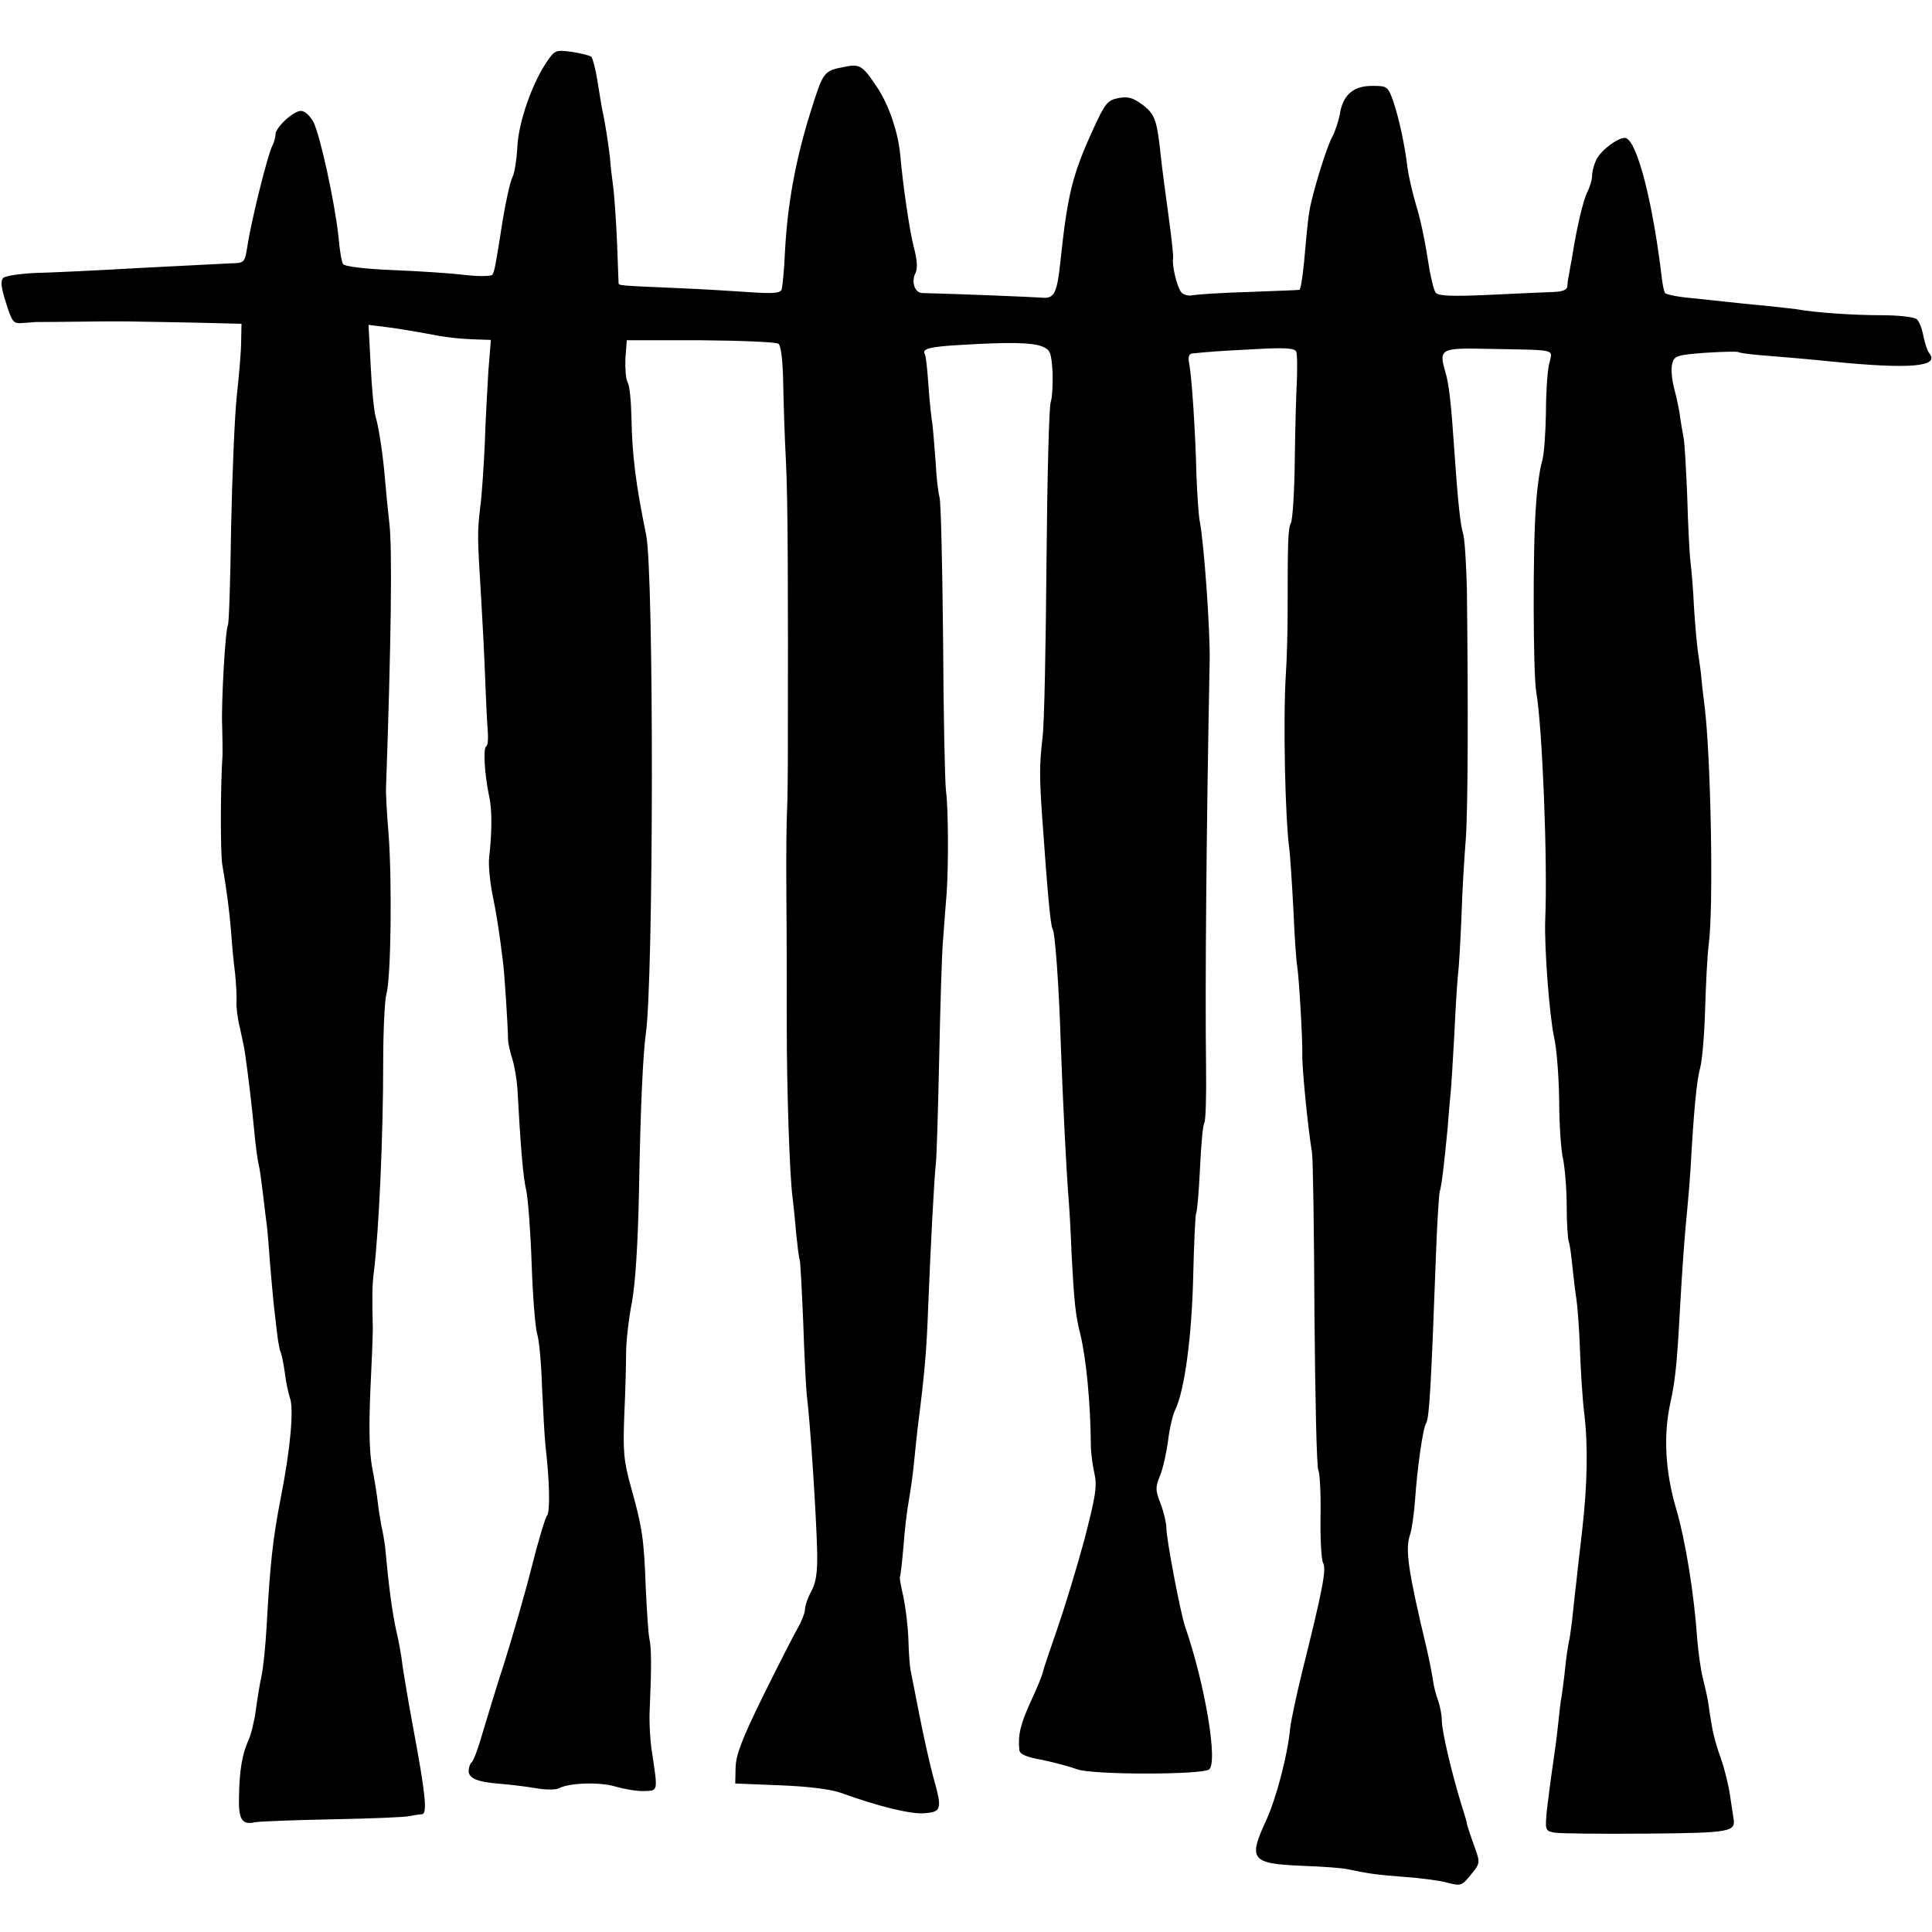 <?xml version="1.0" standalone="no"?>
<!DOCTYPE svg PUBLIC "-//W3C//DTD SVG 20010904//EN"
 "http://www.w3.org/TR/2001/REC-SVG-20010904/DTD/svg10.dtd">
<svg version="1.0" xmlns="http://www.w3.org/2000/svg"
 width="540pt" height="540pt" viewBox="0 0 540 540"
 preserveAspectRatio="xMidYMid meet">
<g transform="translate(0,540) scale(0.1,-0.1)"
fill="#000000" stroke="none">
<path d="M1531 5231 c-42 -59 -82 -172 -85 -242 -2 -36 -8 -74 -14 -85 -6 -12
-18 -65 -27 -120 -21 -135 -23 -142 -29 -152 -3 -4 -35 -5 -73 -1 -37 5 -129
11 -203 14 -77 3 -137 10 -141 17 -4 5 -10 40 -13 77 -10 94 -51 283 -70 320
-10 18 -24 31 -35 31 -21 0 -71 -46 -71 -66 0 -8 -4 -22 -9 -32 -12 -21 -59
-210 -69 -277 -8 -50 -8 -50 -47 -51 -22 -1 -137 -7 -255 -13 -118 -7 -250
-13 -292 -14 -43 -2 -83 -8 -89 -14 -8 -8 -6 -27 8 -70 16 -52 21 -58 43 -56
14 1 32 2 40 3 8 0 67 0 130 1 63 1 135 1 160 0 25 0 99 -2 165 -3 l120 -3 -1
-50 c0 -27 -6 -95 -12 -150 -6 -55 -13 -220 -16 -367 -2 -147 -6 -271 -9 -275
-7 -12 -19 -216 -16 -283 1 -30 1 -66 1 -80 -6 -86 -6 -271 -1 -305 13 -75 20
-130 25 -190 2 -33 7 -85 11 -115 3 -30 5 -66 4 -80 -1 -14 3 -48 10 -75 6
-28 13 -59 14 -70 11 -77 18 -141 25 -210 4 -44 10 -89 13 -100 3 -11 8 -48
12 -82 4 -35 9 -75 11 -90 2 -16 6 -64 9 -108 4 -44 8 -93 10 -110 2 -16 6
-52 9 -78 3 -27 8 -52 10 -56 3 -4 8 -30 12 -57 3 -27 10 -58 14 -70 12 -30 2
-142 -25 -279 -23 -119 -30 -185 -40 -364 -3 -51 -9 -112 -14 -135 -5 -22 -12
-66 -16 -96 -4 -30 -13 -68 -21 -85 -17 -38 -25 -83 -26 -158 -2 -63 9 -79 46
-70 12 2 109 6 216 8 107 2 204 6 215 9 11 2 26 5 34 5 16 1 11 53 -24 241
-13 69 -26 148 -30 175 -3 28 -11 70 -17 95 -12 55 -21 121 -32 240 -2 14 -6
39 -10 55 -3 17 -8 46 -10 65 -2 19 -9 64 -16 99 -8 44 -9 112 -5 210 4 80 7
160 7 176 -2 91 -2 124 3 160 14 116 26 378 26 582 0 89 4 177 9 195 13 44 16
317 6 448 -5 58 -8 116 -7 130 14 396 18 671 9 740 -4 36 -9 85 -11 110 -5 66
-17 151 -27 185 -5 17 -11 81 -14 144 l-6 113 48 -6 c26 -3 74 -11 107 -17 61
-12 93 -16 153 -18 l34 -1 -7 -87 c-3 -49 -8 -140 -10 -203 -3 -63 -8 -144
-13 -180 -8 -70 -8 -76 3 -255 4 -66 9 -165 11 -220 2 -55 5 -119 7 -143 2
-23 1 -45 -4 -48 -9 -5 -5 -76 8 -139 9 -39 8 -104 0 -173 -2 -19 2 -62 8 -95
12 -57 20 -107 31 -197 4 -32 13 -166 14 -215 0 -11 6 -36 12 -55 6 -19 12
-55 14 -80 9 -165 16 -251 25 -288 5 -24 12 -116 15 -205 3 -89 10 -176 15
-194 6 -17 12 -85 14 -150 3 -65 7 -140 10 -168 11 -94 13 -180 4 -191 -5 -6
-25 -72 -44 -148 -19 -75 -53 -192 -74 -259 -22 -67 -49 -157 -62 -200 -12
-43 -26 -80 -31 -83 -4 -3 -8 -14 -8 -24 0 -21 25 -31 90 -36 25 -2 68 -7 97
-12 28 -5 58 -5 66 0 28 15 115 18 159 4 25 -7 60 -13 79 -12 38 1 38 -2 22
104 -6 35 -9 91 -7 125 5 113 5 172 -1 197 -3 14 -7 77 -10 140 -5 140 -10
171 -41 282 -21 76 -23 100 -19 205 3 65 5 143 5 173 0 30 7 93 16 139 10 53
17 167 20 310 4 235 11 381 19 441 22 151 23 1287 1 1395 -29 141 -39 222 -41
325 -1 47 -5 93 -11 102 -5 9 -7 39 -6 67 l4 50 206 0 c114 -1 212 -5 218 -10
7 -6 12 -48 13 -107 1 -53 4 -155 8 -227 5 -108 6 -309 5 -845 0 -30 -1 -71
-1 -90 -3 -78 -4 -132 -3 -285 1 -88 1 -245 1 -350 0 -183 8 -418 16 -480 2
-16 7 -61 10 -100 4 -38 8 -72 10 -75 2 -3 6 -82 10 -175 3 -94 8 -186 10
-205 9 -66 27 -340 29 -439 1 -55 -3 -84 -16 -108 -10 -18 -18 -41 -18 -51 0
-9 -9 -33 -20 -52 -11 -19 -55 -105 -97 -190 -59 -120 -76 -165 -77 -200 l-1
-45 125 -5 c79 -3 142 -11 170 -21 102 -37 197 -61 235 -57 47 4 49 11 23 103
-9 33 -26 110 -38 170 -12 61 -23 118 -25 127 -2 9 -5 47 -6 85 -1 37 -8 91
-14 120 -7 29 -11 54 -10 55 2 2 6 39 10 83 3 44 10 103 15 130 5 28 12 77 15
110 3 33 8 76 10 95 20 155 25 221 29 330 7 175 17 369 22 410 2 19 6 150 9
290 3 140 7 291 11 335 3 44 8 103 10 130 5 72 5 233 -2 285 -3 25 -7 214 -8
420 -2 206 -6 386 -10 400 -4 14 -9 59 -11 100 -3 41 -7 89 -9 105 -3 17 -8
65 -11 108 -3 44 -7 83 -10 87 -9 15 12 21 102 26 133 8 195 7 225 -4 24 -10
26 -16 30 -72 1 -34 -1 -71 -5 -83 -5 -12 -10 -213 -12 -447 -2 -234 -6 -454
-11 -490 -9 -79 -9 -109 -1 -225 15 -212 23 -301 29 -311 7 -10 18 -161 23
-324 5 -145 15 -338 20 -408 3 -34 8 -113 10 -175 7 -134 11 -173 24 -224 17
-69 29 -193 30 -314 0 -20 5 -55 10 -78 8 -35 3 -64 -28 -184 -21 -78 -55
-189 -75 -247 -20 -58 -39 -113 -41 -123 -2 -10 -18 -49 -35 -85 -28 -62 -35
-91 -31 -133 1 -12 19 -20 64 -28 34 -7 78 -19 97 -26 40 -16 345 -16 369 -1
26 17 -10 236 -67 401 -13 39 -52 243 -52 275 0 13 -7 43 -16 67 -15 38 -15
46 -1 80 8 21 18 65 22 98 4 33 13 71 20 85 26 54 46 204 50 370 2 93 6 173 8
178 3 4 8 61 11 126 3 64 8 122 12 127 4 6 6 75 5 153 -3 234 1 678 10 1136 2
87 -16 336 -28 395 -3 17 -7 75 -9 130 -3 125 -13 271 -20 308 -4 18 -1 28 8
29 49 5 75 7 174 12 86 5 113 3 117 -7 3 -7 3 -42 2 -77 -2 -36 -5 -137 -6
-225 -1 -88 -6 -168 -11 -177 -8 -16 -9 -52 -9 -248 0 -52 -2 -131 -5 -175 -8
-127 -2 -405 10 -490 2 -16 7 -91 11 -165 3 -74 8 -147 11 -162 5 -34 15 -202
14 -247 -1 -34 16 -208 27 -271 3 -19 6 -224 7 -456 2 -231 6 -426 11 -434 4
-7 7 -64 6 -127 -1 -62 2 -121 7 -131 10 -18 -1 -75 -59 -307 -16 -66 -31
-136 -33 -156 -7 -75 -39 -196 -67 -257 -51 -110 -42 -121 101 -127 56 -2 114
-6 129 -10 57 -12 79 -15 156 -21 44 -3 98 -10 120 -16 38 -10 41 -9 66 22 25
30 26 34 14 68 -15 42 -27 77 -25 77 0 0 -6 23 -15 50 -28 91 -55 207 -55 236
0 15 -5 40 -10 55 -6 15 -12 39 -14 53 -2 14 -10 58 -19 96 -51 214 -60 274
-46 315 5 14 11 57 14 95 6 90 22 203 31 217 9 14 14 101 28 482 3 82 8 156
10 165 6 19 13 83 22 176 3 39 7 86 9 105 2 19 6 91 10 160 3 69 8 143 10 165
3 21 7 95 10 165 2 69 8 166 12 215 6 82 7 369 3 700 -2 72 -6 141 -11 155 -7
24 -14 84 -24 230 -9 134 -15 186 -25 220 -19 65 -14 68 118 65 201 -4 181 1
172 -42 -5 -20 -9 -82 -9 -137 -1 -56 -5 -117 -11 -136 -6 -19 -14 -75 -17
-125 -9 -116 -8 -468 1 -520 17 -97 32 -474 25 -635 -3 -78 12 -272 25 -330 7
-30 13 -109 14 -175 0 -66 5 -140 11 -165 5 -25 10 -84 10 -131 0 -47 3 -92 6
-100 3 -8 7 -39 10 -69 3 -30 8 -71 11 -90 3 -19 8 -82 10 -140 2 -58 7 -139
12 -180 11 -89 9 -199 -6 -330 -6 -52 -14 -120 -17 -150 -4 -30 -8 -75 -11
-100 -3 -25 -7 -52 -9 -60 -2 -8 -7 -40 -10 -70 -3 -30 -8 -66 -10 -80 -3 -14
-7 -50 -10 -80 -3 -30 -10 -82 -15 -115 -5 -33 -12 -88 -16 -121 -6 -60 -5
-61 20 -66 15 -3 130 -4 257 -3 239 2 251 5 244 44 -1 9 -6 38 -10 66 -4 27
-15 72 -25 100 -10 27 -22 68 -25 90 -4 22 -9 54 -11 70 -3 17 -10 47 -15 67
-5 20 -12 68 -15 105 -9 130 -33 277 -59 366 -31 104 -36 208 -16 297 13 60
18 104 26 250 7 126 14 223 21 290 3 30 7 80 9 110 9 163 17 249 27 285 6 22
12 96 14 165 2 69 6 150 10 180 14 104 6 530 -12 670 -3 25 -7 56 -8 70 -1 14
-5 45 -9 70 -4 25 -9 83 -12 130 -2 47 -7 105 -10 130 -3 25 -7 106 -9 180 -3
74 -7 149 -10 165 -3 17 -8 44 -10 60 -2 17 -9 51 -16 77 -7 26 -10 58 -6 71
5 22 12 25 92 31 47 3 89 4 93 2 4 -3 39 -7 77 -10 38 -3 123 -10 189 -17 212
-21 297 -14 268 23 -6 7 -13 29 -17 49 -4 21 -12 42 -19 47 -7 6 -51 11 -97
11 -80 0 -185 7 -240 17 -14 2 -54 6 -90 10 -36 3 -81 8 -100 10 -19 2 -65 7
-103 11 -37 3 -70 10 -73 14 -3 5 -7 23 -9 41 -25 212 -68 379 -100 392 -17 6
-72 -34 -84 -62 -6 -13 -11 -32 -11 -43 0 -11 -6 -32 -14 -47 -11 -24 -28 -92
-43 -187 -3 -16 -7 -37 -8 -45 -2 -8 -4 -22 -4 -30 -1 -10 -13 -15 -38 -16
-21 -1 -102 -4 -179 -8 -108 -5 -144 -3 -151 6 -6 7 -16 51 -23 98 -7 47 -21
113 -32 147 -10 34 -21 81 -24 105 -8 66 -24 138 -40 186 -15 41 -17 42 -59
42 -53 0 -82 -26 -90 -79 -4 -20 -13 -48 -21 -63 -14 -25 -44 -120 -59 -183
-8 -34 -10 -56 -20 -167 -4 -43 -10 -78 -13 -78 -4 -1 -68 -3 -142 -6 -74 -2
-145 -7 -156 -9 -12 -3 -26 1 -32 8 -12 14 -27 76 -23 95 1 8 -5 62 -13 120
-8 59 -18 132 -21 162 -11 104 -16 120 -51 147 -27 20 -41 24 -68 19 -30 -6
-37 -14 -70 -86 -59 -129 -72 -183 -92 -370 -9 -88 -17 -105 -50 -102 -23 2
-248 11 -336 13 -21 0 -32 32 -19 56 6 13 5 36 -5 73 -12 47 -30 170 -38 260
-6 60 -30 132 -61 181 -42 64 -51 71 -90 63 -64 -12 -63 -11 -101 -132 -41
-132 -63 -254 -70 -387 -2 -49 -7 -96 -9 -104 -4 -10 -22 -12 -83 -8 -42 3
-138 9 -212 12 -163 7 -160 7 -161 14 0 3 -2 51 -4 106 -2 55 -7 125 -10 155
-4 30 -9 70 -10 89 -4 36 -14 102 -22 136 -2 11 -8 47 -13 79 -5 32 -13 62
-17 67 -4 4 -29 10 -54 14 -44 6 -48 5 -68 -24z"/>
</g>
</svg>
